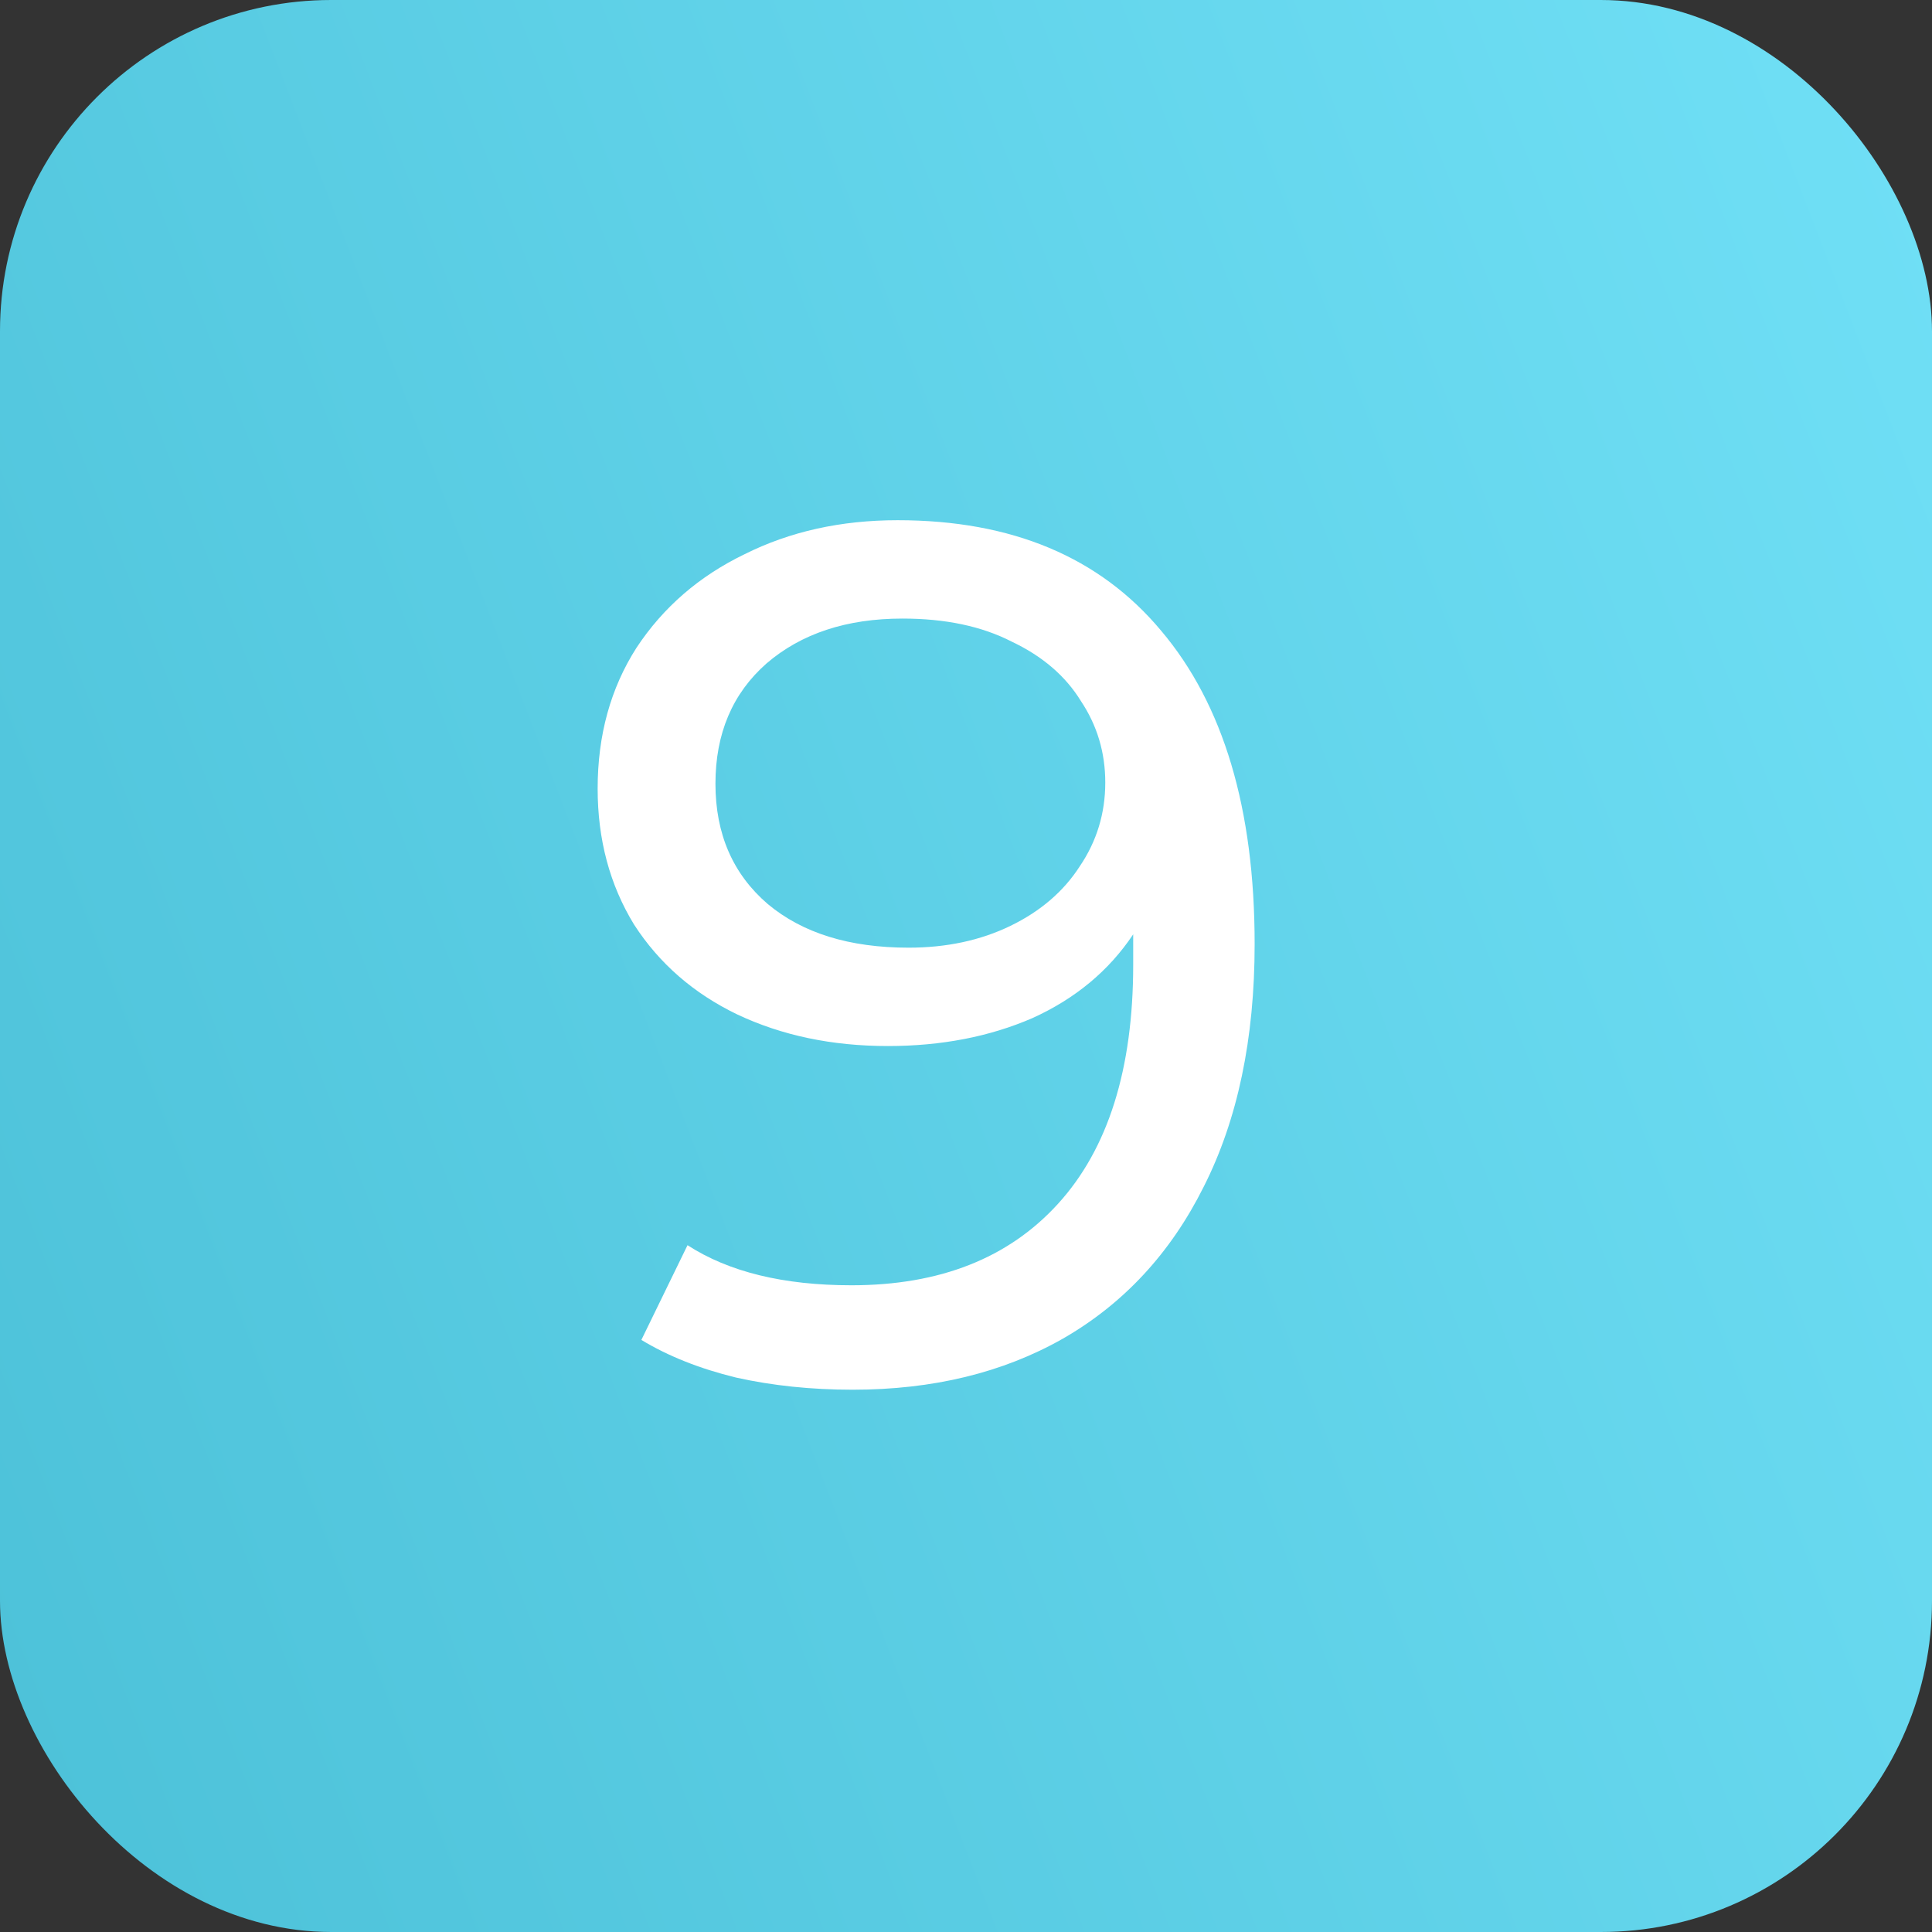 <?xml version="1.0" encoding="UTF-8"?> <svg xmlns="http://www.w3.org/2000/svg" width="35" height="35" viewBox="0 0 35 35" fill="none"><rect x="0" y="0" width="35" height="35" fill="#333333" stroke="none"/> <rect width="35" height="35" rx="6" fill="url(#paint0_linear_896_5022)"></rect> <path d="M16.261 9.424C18.329 9.424 19.92 10.091 21.035 11.426C22.164 12.761 22.729 14.653 22.729 17.102C22.729 18.818 22.421 20.285 21.805 21.502C21.204 22.705 20.353 23.621 19.253 24.252C18.168 24.868 16.899 25.176 15.447 25.176C14.699 25.176 13.995 25.103 13.335 24.956C12.675 24.795 12.103 24.567 11.619 24.274L12.455 22.558C13.203 23.042 14.193 23.284 15.425 23.284C17.024 23.284 18.27 22.793 19.165 21.81C20.074 20.813 20.529 19.368 20.529 17.476V16.926C20.089 17.586 19.48 18.092 18.703 18.444C17.926 18.781 17.053 18.95 16.085 18.95C15.073 18.95 14.164 18.759 13.357 18.378C12.565 17.997 11.942 17.454 11.487 16.75C11.047 16.031 10.827 15.21 10.827 14.286C10.827 13.318 11.062 12.467 11.531 11.734C12.015 11.001 12.668 10.436 13.489 10.04C14.31 9.629 15.234 9.424 16.261 9.424ZM16.459 17.168C17.148 17.168 17.764 17.036 18.307 16.772C18.85 16.508 19.268 16.149 19.561 15.694C19.869 15.239 20.023 14.733 20.023 14.176C20.023 13.633 19.876 13.142 19.583 12.702C19.304 12.247 18.886 11.888 18.329 11.624C17.786 11.345 17.126 11.206 16.349 11.206C15.337 11.206 14.516 11.477 13.885 12.02C13.269 12.563 12.961 13.289 12.961 14.198C12.961 15.107 13.276 15.833 13.907 16.376C14.538 16.904 15.388 17.168 16.459 17.168Z" fill="white"></path> <defs> <linearGradient id="paint0_linear_896_5022" x1="0" y1="35" x2="54.735" y2="13.897" gradientUnits="userSpaceOnUse"> <stop stop-color="#4CC1D8"></stop> <stop offset="1" stop-color="#7BE9FF"></stop> </linearGradient> </defs> </svg> 